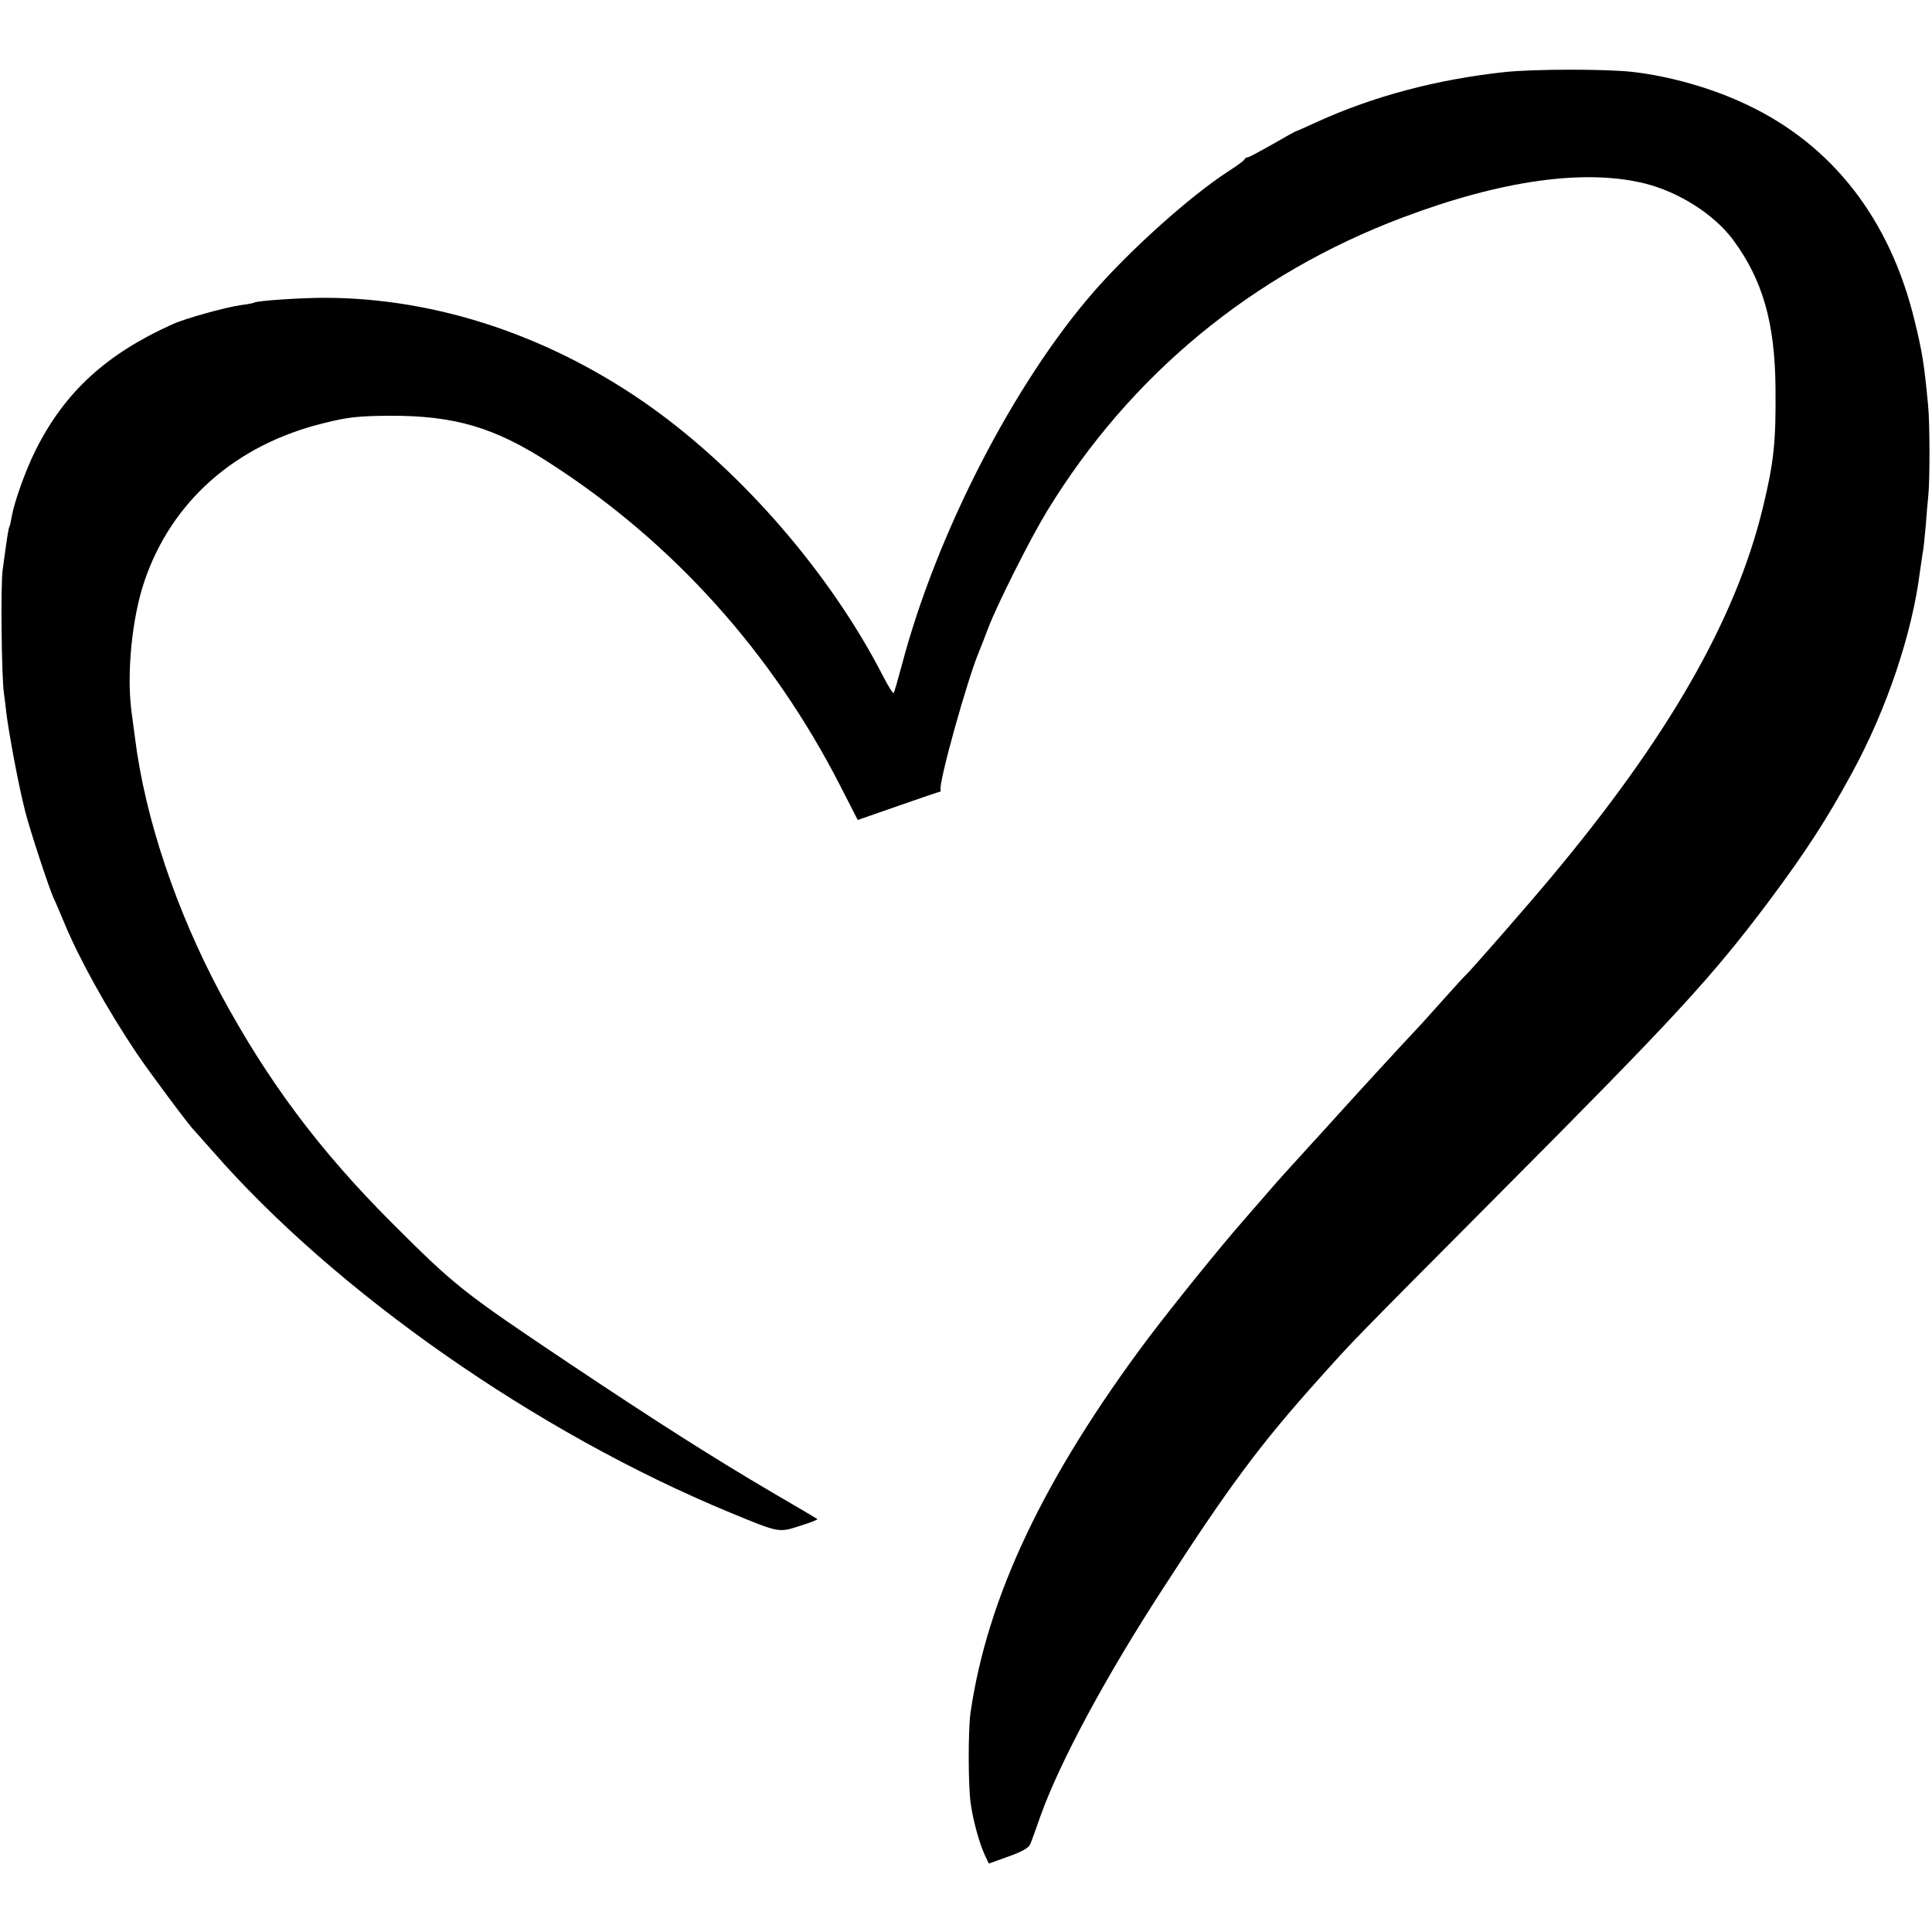 <?xml version="1.0" standalone="no"?>
<!DOCTYPE svg PUBLIC "-//W3C//DTD SVG 20010904//EN"
 "http://www.w3.org/TR/2001/REC-SVG-20010904/DTD/svg10.dtd">
<svg version="1.0" xmlns="http://www.w3.org/2000/svg"
 width="737pt" height="737pt" viewBox="0 0 737 737"
 preserveAspectRatio="xMidYMid meet">
<g transform="translate(0,737) scale(0.1,-0.1)"
fill="#000000" stroke="none">
<path d="M5739 7095 c-258 -28 -500 -92 -717 -191 -41 -19 -75 -34 -77 -34 -2
0 -42 -22 -90 -50 -48 -27 -90 -50 -95 -50 -5 0 -10 -3 -12 -7 -1 -5 -30 -26
-63 -47 -146 -95 -370 -296 -511 -457 -305 -349 -602 -925 -734 -1427 -15 -56
-29 -104 -31 -106 -2 -3 -20 25 -39 62 -199 389 -534 777 -885 1028 -379 270
-815 417 -1245 418 -94 0 -257 -11 -269 -18 -3 -2 -27 -7 -53 -10 -56 -8 -209
-50 -258 -72 -254 -114 -413 -259 -524 -481 -37 -73 -81 -196 -91 -252 -3 -19
-7 -37 -9 -40 -4 -6 -9 -41 -26 -166 -8 -58 -4 -409 5 -470 2 -16 7 -50 9 -74
11 -85 46 -274 72 -376 18 -71 89 -287 108 -330 8 -16 26 -59 41 -95 57 -138
163 -329 277 -499 45 -67 202 -278 217 -291 3 -3 35 -39 71 -80 470 -539 1237
-1075 1975 -1380 189 -78 185 -77 266 -51 39 12 69 24 67 26 -2 2 -81 49 -176
104 -216 127 -434 265 -772 491 -405 271 -435 295 -675 535 -277 277 -474 541
-653 873 -170 318 -289 672 -327 977 -4 28 -10 75 -14 105 -18 146 3 353 49
490 103 307 349 524 686 606 91 23 132 27 249 28 249 1 402 -44 613 -181 469
-302 847 -722 1107 -1230 l67 -131 155 54 c85 30 157 54 159 54 2 0 3 3 2 8
-7 29 102 420 147 527 7 17 23 57 35 90 35 91 159 338 224 445 317 519 783
904 1356 1120 376 142 694 187 925 130 130 -33 261 -116 334 -212 115 -154
162 -319 164 -568 2 -206 -6 -283 -49 -460 -104 -426 -361 -874 -809 -1409
-91 -109 -306 -355 -324 -371 -4 -3 -42 -45 -86 -94 -44 -49 -91 -102 -105
-116 -52 -55 -242 -262 -304 -331 -22 -24 -62 -69 -90 -99 -98 -107 -141 -155
-175 -195 -19 -22 -58 -67 -87 -100 -93 -106 -263 -317 -364 -450 -397 -530
-614 -987 -678 -1430 -9 -67 -9 -276 1 -345 9 -65 33 -152 54 -197 l15 -32 75
27 c51 18 78 33 83 47 5 11 23 61 40 110 74 205 245 524 463 860 254 394 377
559 602 809 127 142 111 126 698 716 658 661 798 813 1017 1105 137 184 218
308 314 485 133 243 231 535 260 770 4 25 8 55 10 68 3 12 8 59 12 105 3 45 8
98 10 117 6 57 6 280 -1 345 -15 159 -22 201 -51 320 -93 387 -313 671 -639
825 -131 63 -296 110 -440 126 -102 11 -374 11 -486 -1z"/>
</g>
</svg>
